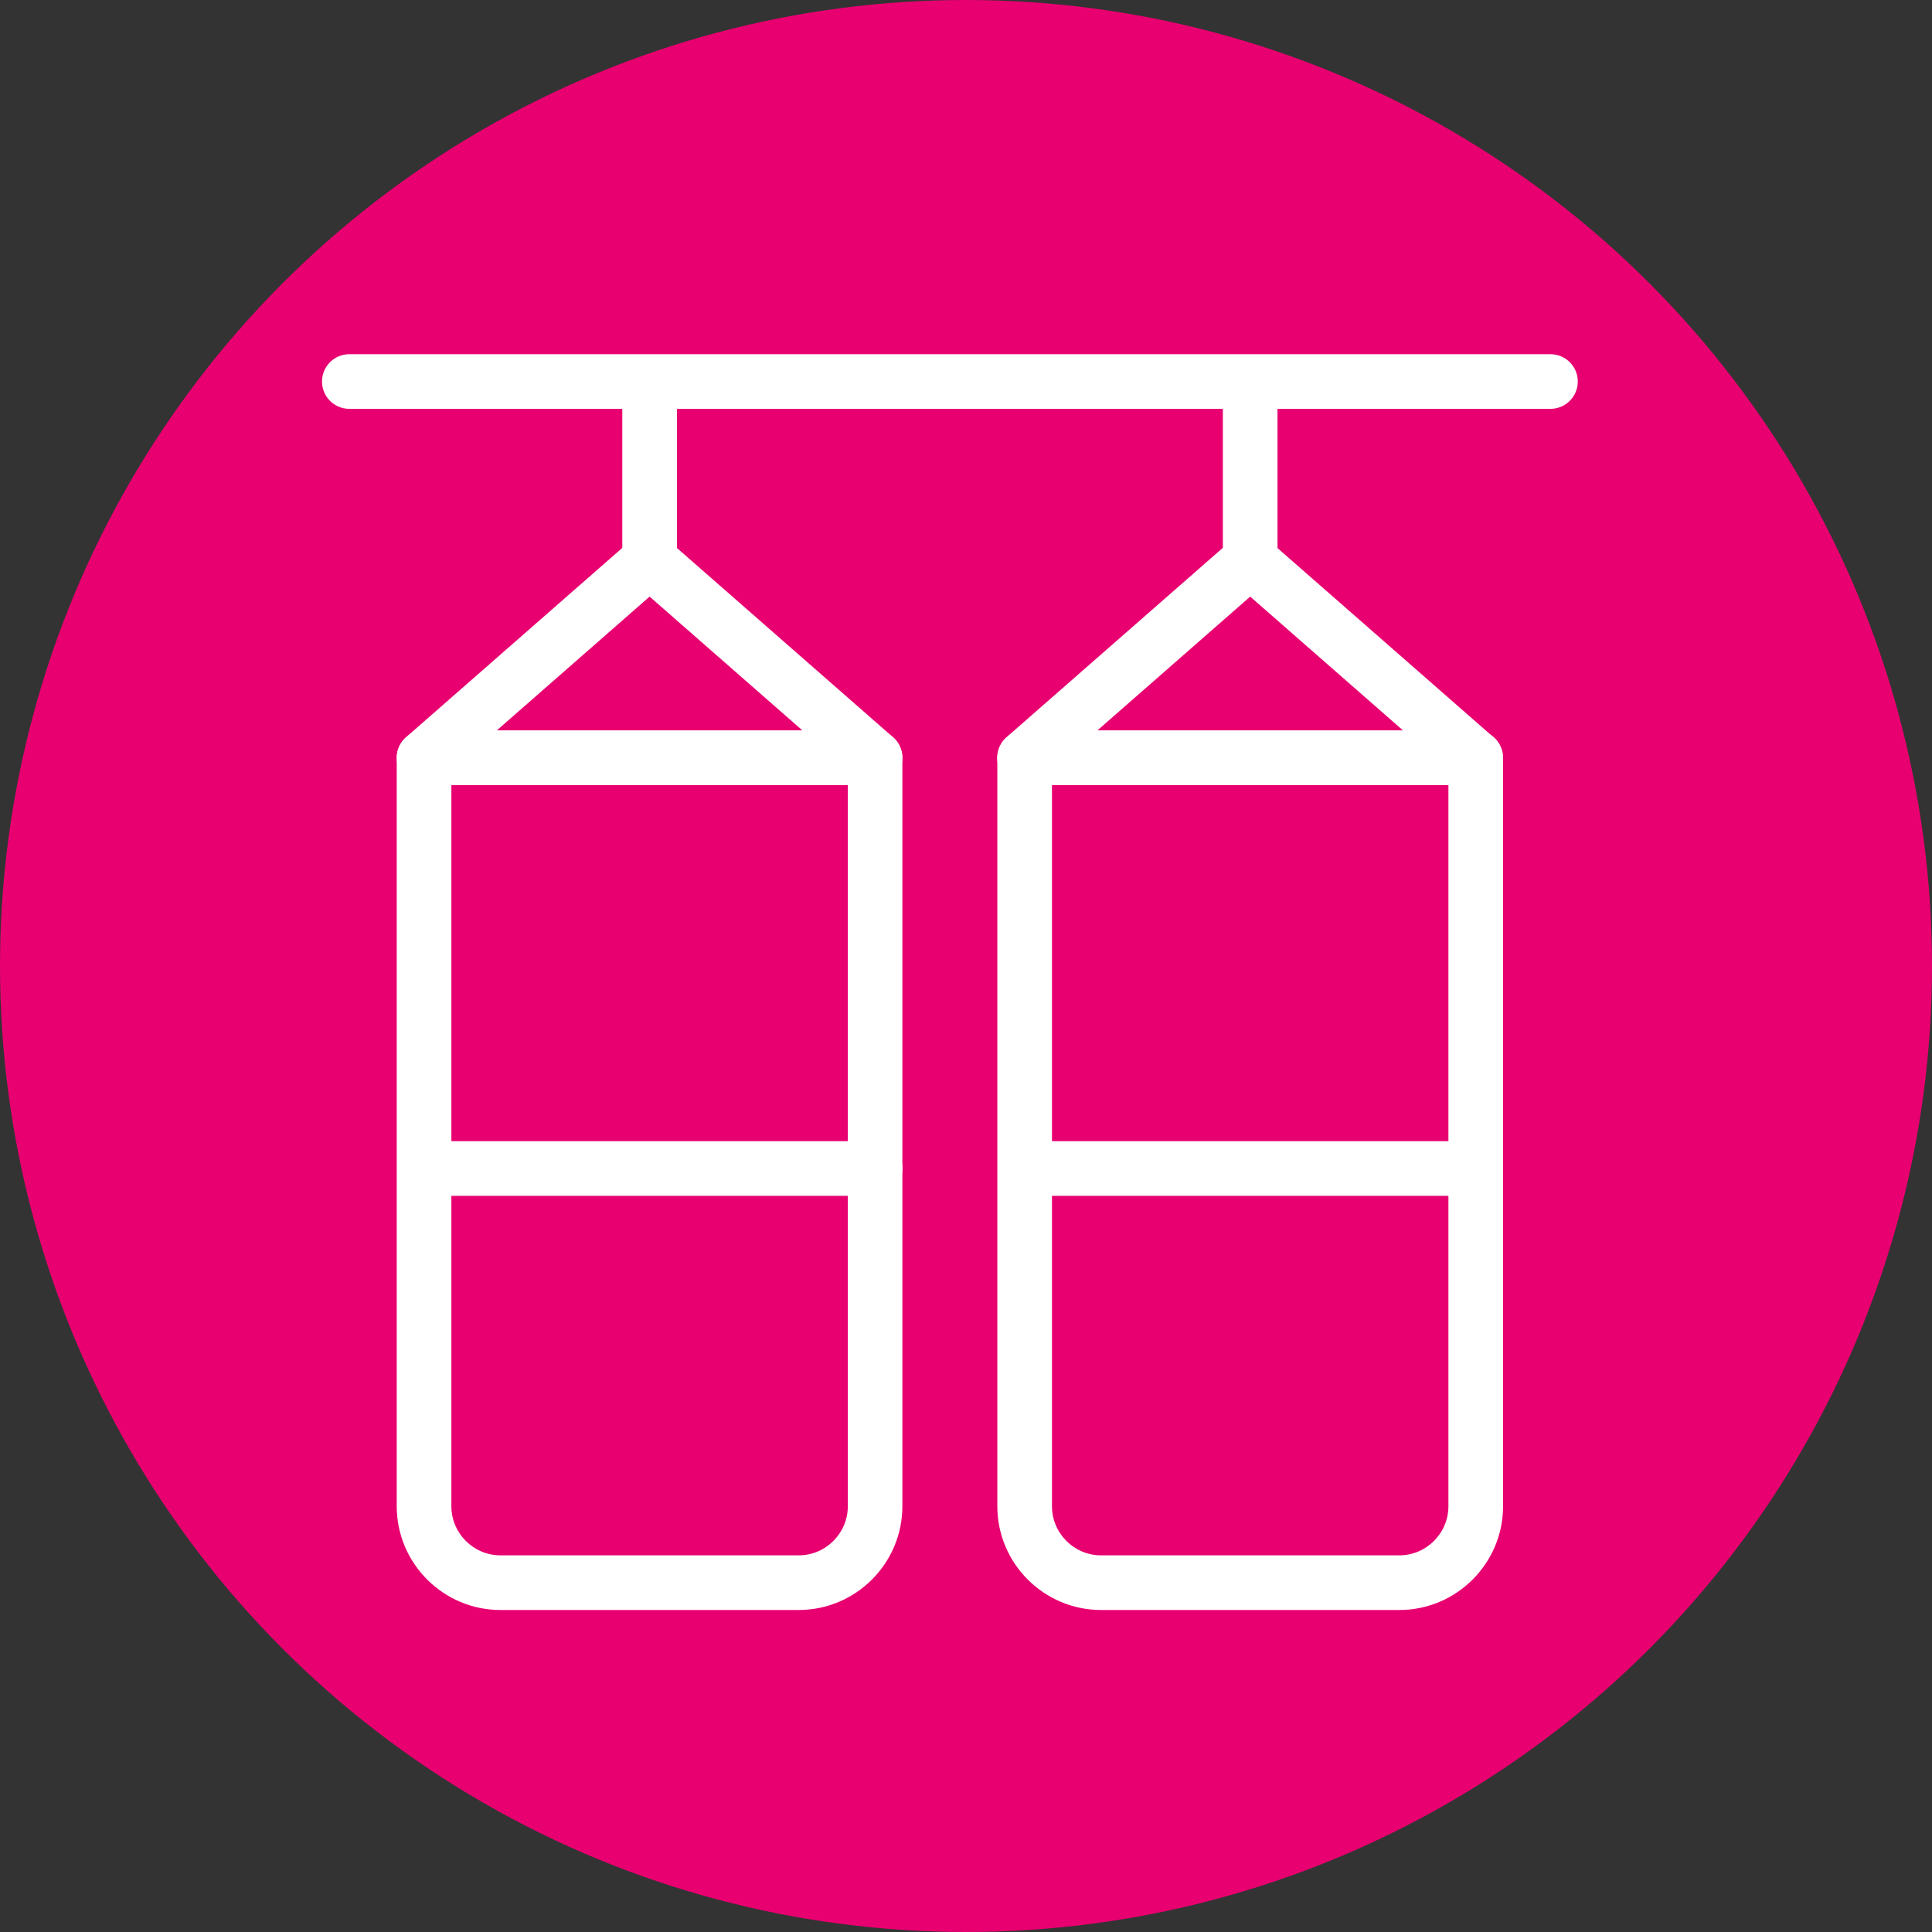 <svg width="60" height="60" viewBox="0 0 60 60" fill="none" xmlns="http://www.w3.org/2000/svg">
<rect x="0" y="0" width="60" height="60" fill="#333333" stroke="none"/>
<circle cx="30" cy="30" r="30" fill="#E80070"/>
<path d="M48.152 12.697H10.848C10.38 12.697 10 12.317 10 11.848C10 11.38 10.38 11 10.848 11H48.152C48.62 11 49 11.38 49 11.848C49 12.317 48.62 12.697 48.152 12.697Z" fill="white"/>
<path d="M27.179 24.383H13.17C12.817 24.383 12.501 24.162 12.376 23.833C12.25 23.503 12.345 23.13 12.61 22.896L19.614 16.763C19.933 16.481 20.412 16.481 20.731 16.763L27.735 22.896C28 23.13 28.095 23.503 27.969 23.833C27.844 24.162 27.528 24.383 27.175 24.383H27.179ZM15.426 22.686H24.922L20.174 18.528L15.426 22.686Z" fill="white"/>
<path d="M24.803 50H15.545C13.767 50 12.321 48.554 12.321 46.776V23.534C12.321 23.065 12.701 22.685 13.17 22.685H27.175C27.644 22.685 28.024 23.065 28.024 23.534V46.776C28.024 48.554 26.578 50 24.8 50H24.803ZM14.018 24.382V46.776C14.018 47.617 14.704 48.303 15.545 48.303H24.803C25.645 48.303 26.33 47.617 26.33 46.776V24.382H14.018Z" fill="white"/>
<path d="M45.827 24.383H31.818C31.465 24.383 31.149 24.162 31.024 23.833C30.898 23.503 30.993 23.13 31.258 22.896L38.262 16.763C38.581 16.481 39.06 16.481 39.379 16.763L46.383 22.896C46.648 23.13 46.743 23.503 46.618 23.833C46.492 24.162 46.176 24.383 45.824 24.383H45.827ZM34.078 22.686H43.574L38.826 18.528L34.078 22.686Z" fill="white"/>
<path d="M43.455 50H34.197C32.419 50 30.973 48.554 30.973 46.776V23.534C30.973 23.065 31.353 22.685 31.821 22.685H45.83C46.299 22.685 46.679 23.065 46.679 23.534V46.776C46.679 48.554 45.233 50 43.455 50ZM32.67 24.382V46.776C32.67 47.617 33.355 48.303 34.197 48.303H43.455C44.296 48.303 44.982 47.617 44.982 46.776V24.382H32.67Z" fill="white"/>
<path d="M20.174 18.249C19.706 18.249 19.326 17.869 19.326 17.401V12.7C19.326 12.232 19.706 11.852 20.174 11.852C20.642 11.852 21.023 12.232 21.023 12.7V17.401C21.023 17.869 20.642 18.249 20.174 18.249Z" fill="white"/>
<path d="M38.826 18.249C38.358 18.249 37.977 17.869 37.977 17.401V12.7C37.977 12.232 38.358 11.852 38.826 11.852C39.294 11.852 39.674 12.232 39.674 12.7V17.401C39.674 17.869 39.294 18.249 38.826 18.249Z" fill="white"/>
<path d="M27.179 37.137H13.665C13.197 37.137 12.817 36.757 12.817 36.288C12.817 35.82 13.197 35.44 13.665 35.44H27.179C27.647 35.44 28.027 35.82 28.027 36.288C28.027 36.757 27.647 37.137 27.179 37.137Z" fill="white"/>
<path d="M45.579 37.137H32.066C31.597 37.137 31.217 36.757 31.217 36.288C31.217 35.82 31.597 35.44 32.066 35.44H45.579C46.047 35.44 46.428 35.82 46.428 36.288C46.428 36.757 46.047 37.137 45.579 37.137Z" fill="white"/>
</svg>
